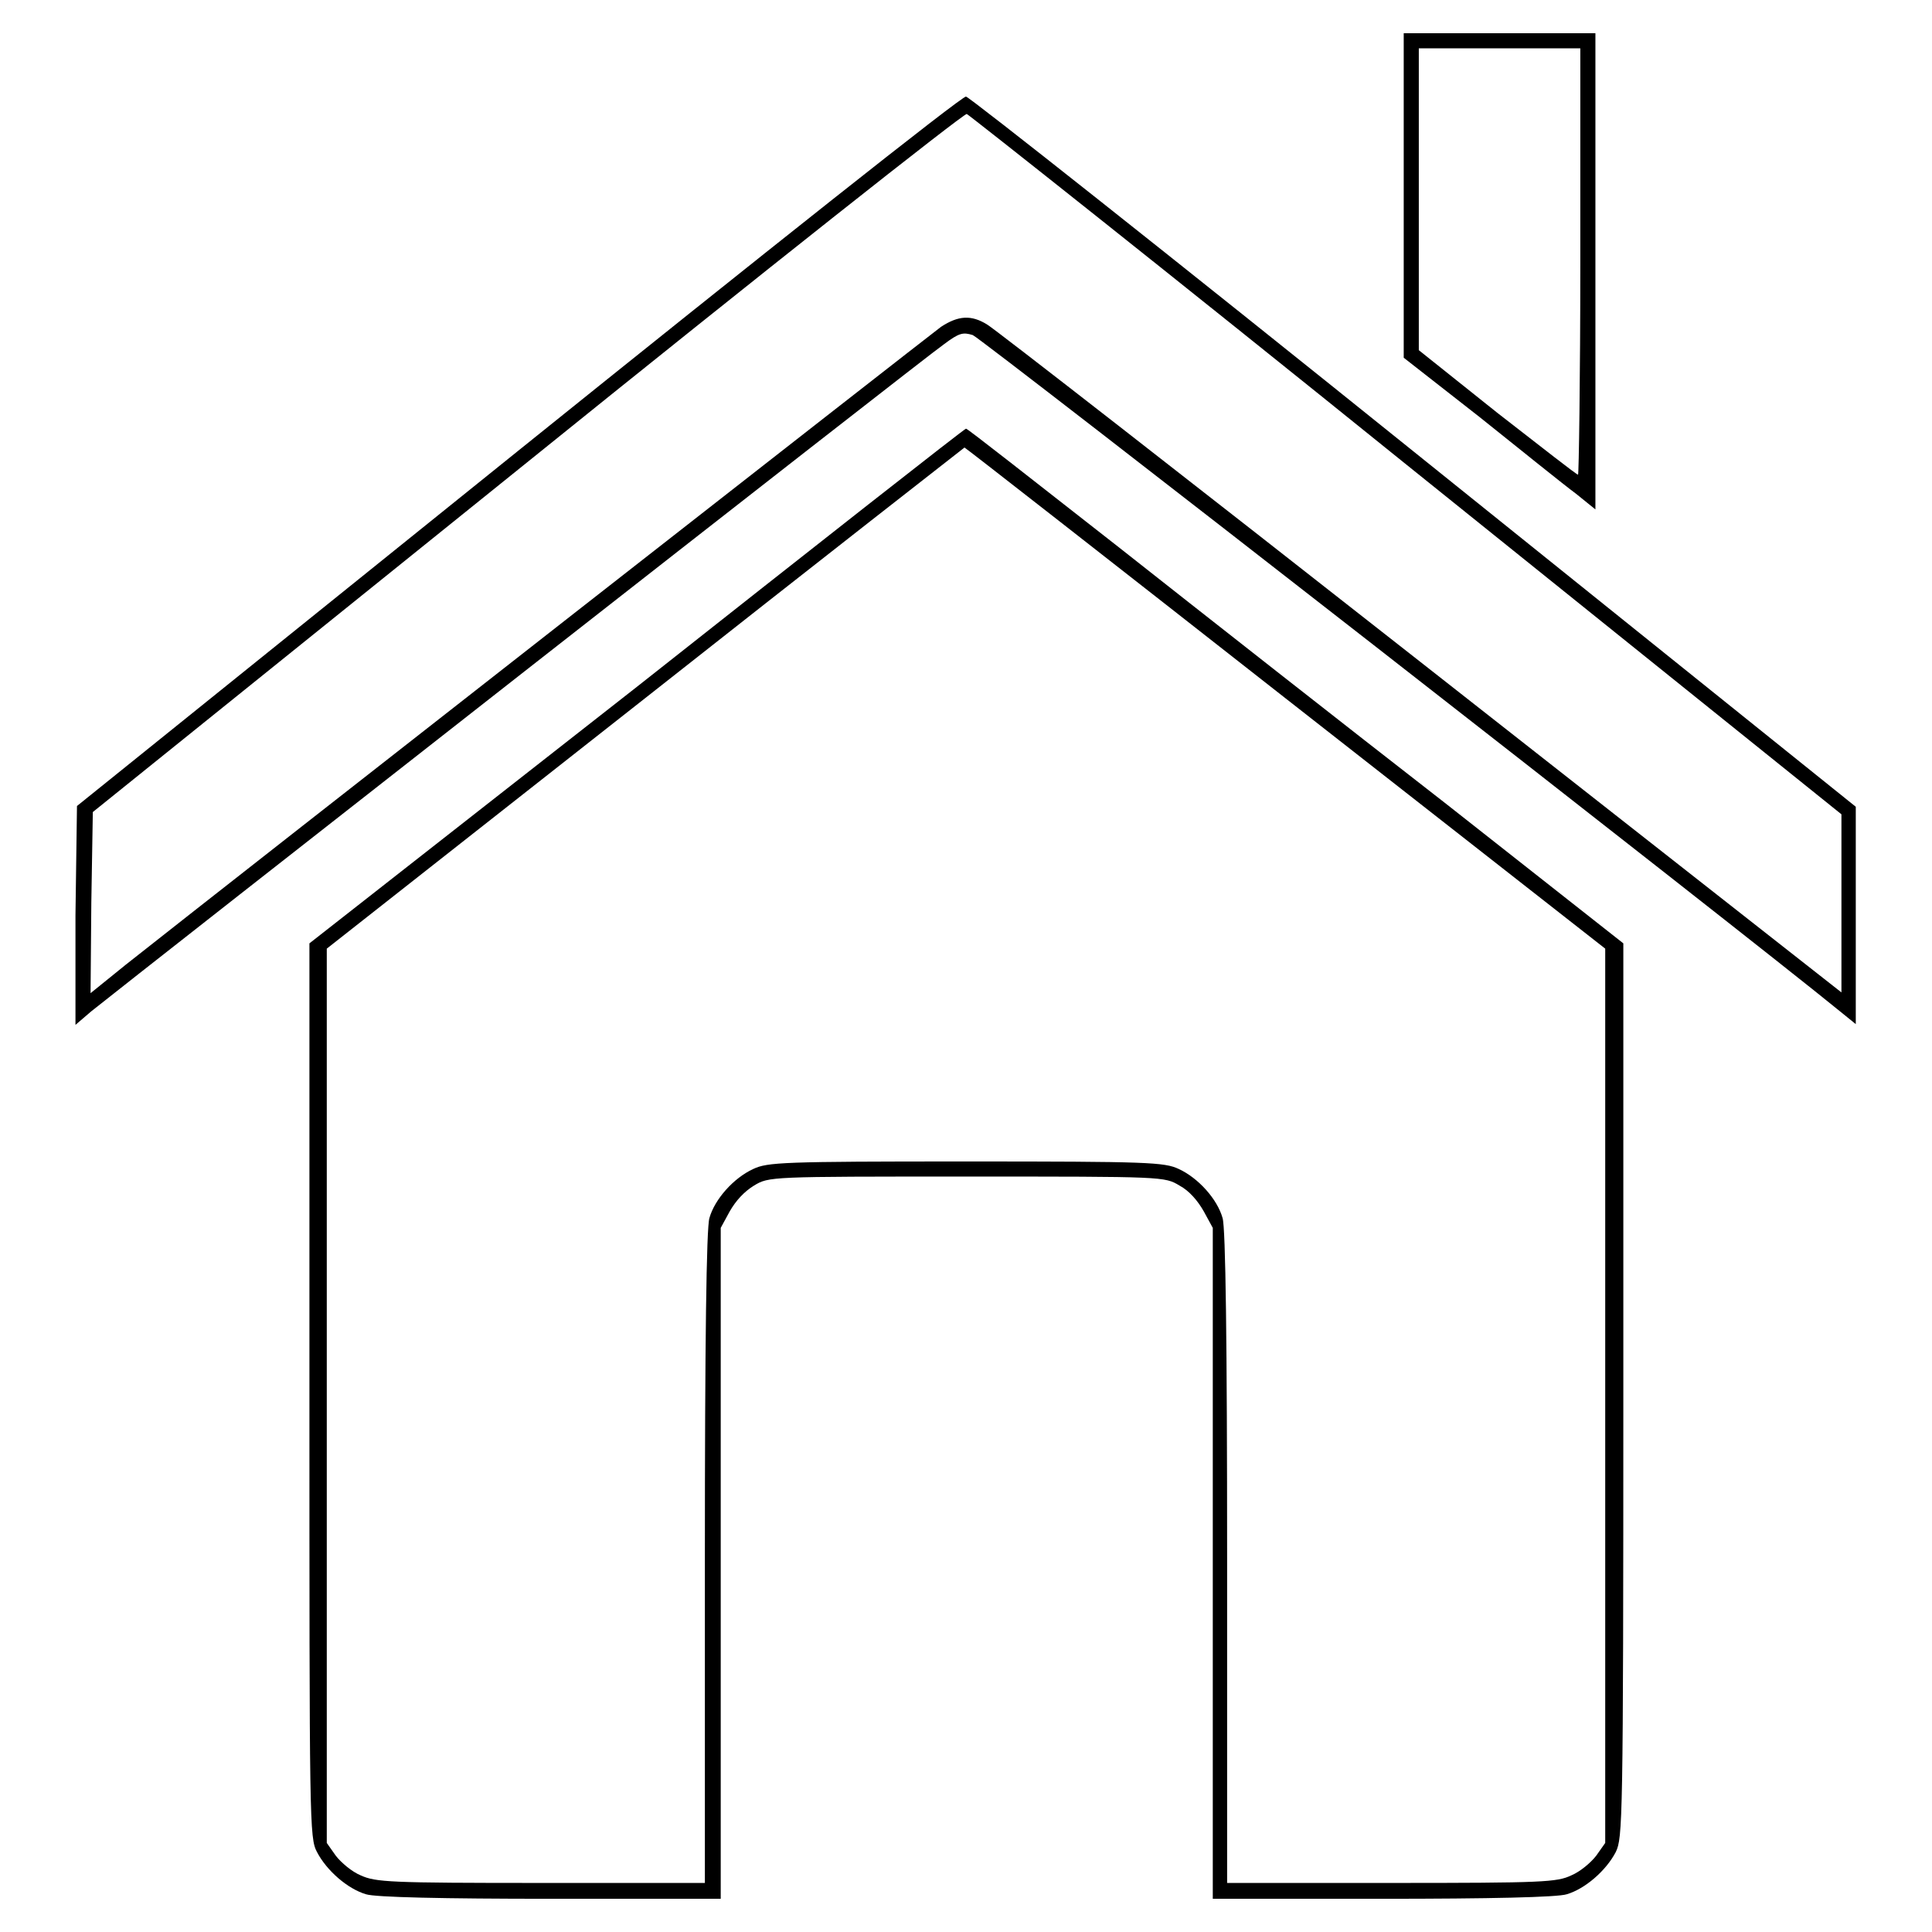 <?xml version="1.0" encoding="utf-8"?>
<!-- Svg Vector Icons : http://www.onlinewebfonts.com/icon -->
<!DOCTYPE svg PUBLIC "-//W3C//DTD SVG 1.1//EN" "http://www.w3.org/Graphics/SVG/1.1/DTD/svg11.dtd">
<svg version="1.1" xmlns="http://www.w3.org/2000/svg" xmlns:xlink="http://www.w3.org/1999/xlink" x="0px" y="0px" viewBox="0 0 256 256" enable-background="new 0 0 256 256" xml:space="preserve">
<g><g><g><path fill="#000000" d="M186,25.9v21.5l10.1,7.9c5.5,4.4,11.2,9,12.7,10.1l2.6,2.1V36V4.4h-12.7H186L186,25.9L186,25.9z M209.4,34.7c0,15.5-0.2,28.2-0.3,28.2c-0.2,0-4.9-3.7-10.7-8.2L188,46.4v-20v-20h10.7h10.7L209.4,34.7L209.4,34.7z"/><path fill="#000000" d="M68.7,59.7l-58.5,47.1l-0.2,14.5L10,135.8l2.1-1.8c5.6-4.5,110.9-87,113-88.4c2-1.5,2.5-1.6,3.8-1.2c1.1,0.4,102.3,79.3,114.9,89.6l2.1,1.7v-14.4v-14.4l-58.5-47c-32.2-25.9-59-47.1-59.4-47.1C127.6,12.6,100.9,33.8,68.7,59.7z M186.4,61.6l57.6,46.3v11.8v11.8l-55.8-43.8c-30.7-24.1-56.5-44.2-57.4-44.7c-2.1-1.3-3.8-1.2-6.1,0.3c-1.5,1.1-92.2,72-108,84.5l-4.7,3.8l0.1-12l0.2-12l57.5-46.3c31.6-25.5,57.8-46.2,58.3-46.2C128.5,15.3,154.8,36.1,186.4,61.6z"/><path fill="#000000" d="M84.4,91L41,125v59.2c0,57.6,0,59.3,1,61.2c1.3,2.5,4.1,4.9,6.5,5.6c1.2,0.4,10.3,0.6,24.5,0.6h22.5v-44.4v-44.5l1.2-2.2c0.8-1.4,1.9-2.6,3.2-3.4c2-1.2,2-1.2,28.2-1.2c26.2,0,26.2,0,28.2,1.2c1.3,0.7,2.4,2,3.2,3.4l1.2,2.2v44.5v44.4h22.5c14.1,0,23.2-0.2,24.4-0.6c2.4-0.7,5.2-3.1,6.5-5.6c0.9-1.9,1-3.6,1-61.2V125l-23.5-18.5c-13-10.1-32.6-25.5-43.5-34.1c-11-8.6-20-15.7-20.1-15.6C127.8,56.8,108.2,72.2,84.4,91z M170.3,92.5l42.4,33.2V185v59.2l-1.2,1.7c-0.7,0.9-2.1,2.1-3.3,2.6c-1.9,0.9-3.7,1-23.8,1h-21.8v-43.1c0-28.5-0.2-43.7-0.6-45c-0.7-2.5-3.2-5.3-5.8-6.5c-1.9-0.9-4-1-28.2-1c-24.3,0-26.3,0.1-28.2,1c-2.6,1.2-5.1,4-5.8,6.5c-0.4,1.3-0.6,16.5-0.6,45v43.1H71.7c-20.1,0-21.9-0.1-23.9-1c-1.2-0.5-2.6-1.7-3.3-2.6l-1.2-1.7V185v-59.3l42.2-33.2c23.2-18.3,42.3-33.2,42.3-33.2C127.9,59.3,147.1,74.3,170.3,92.5z"/></g></g></g>
</svg>